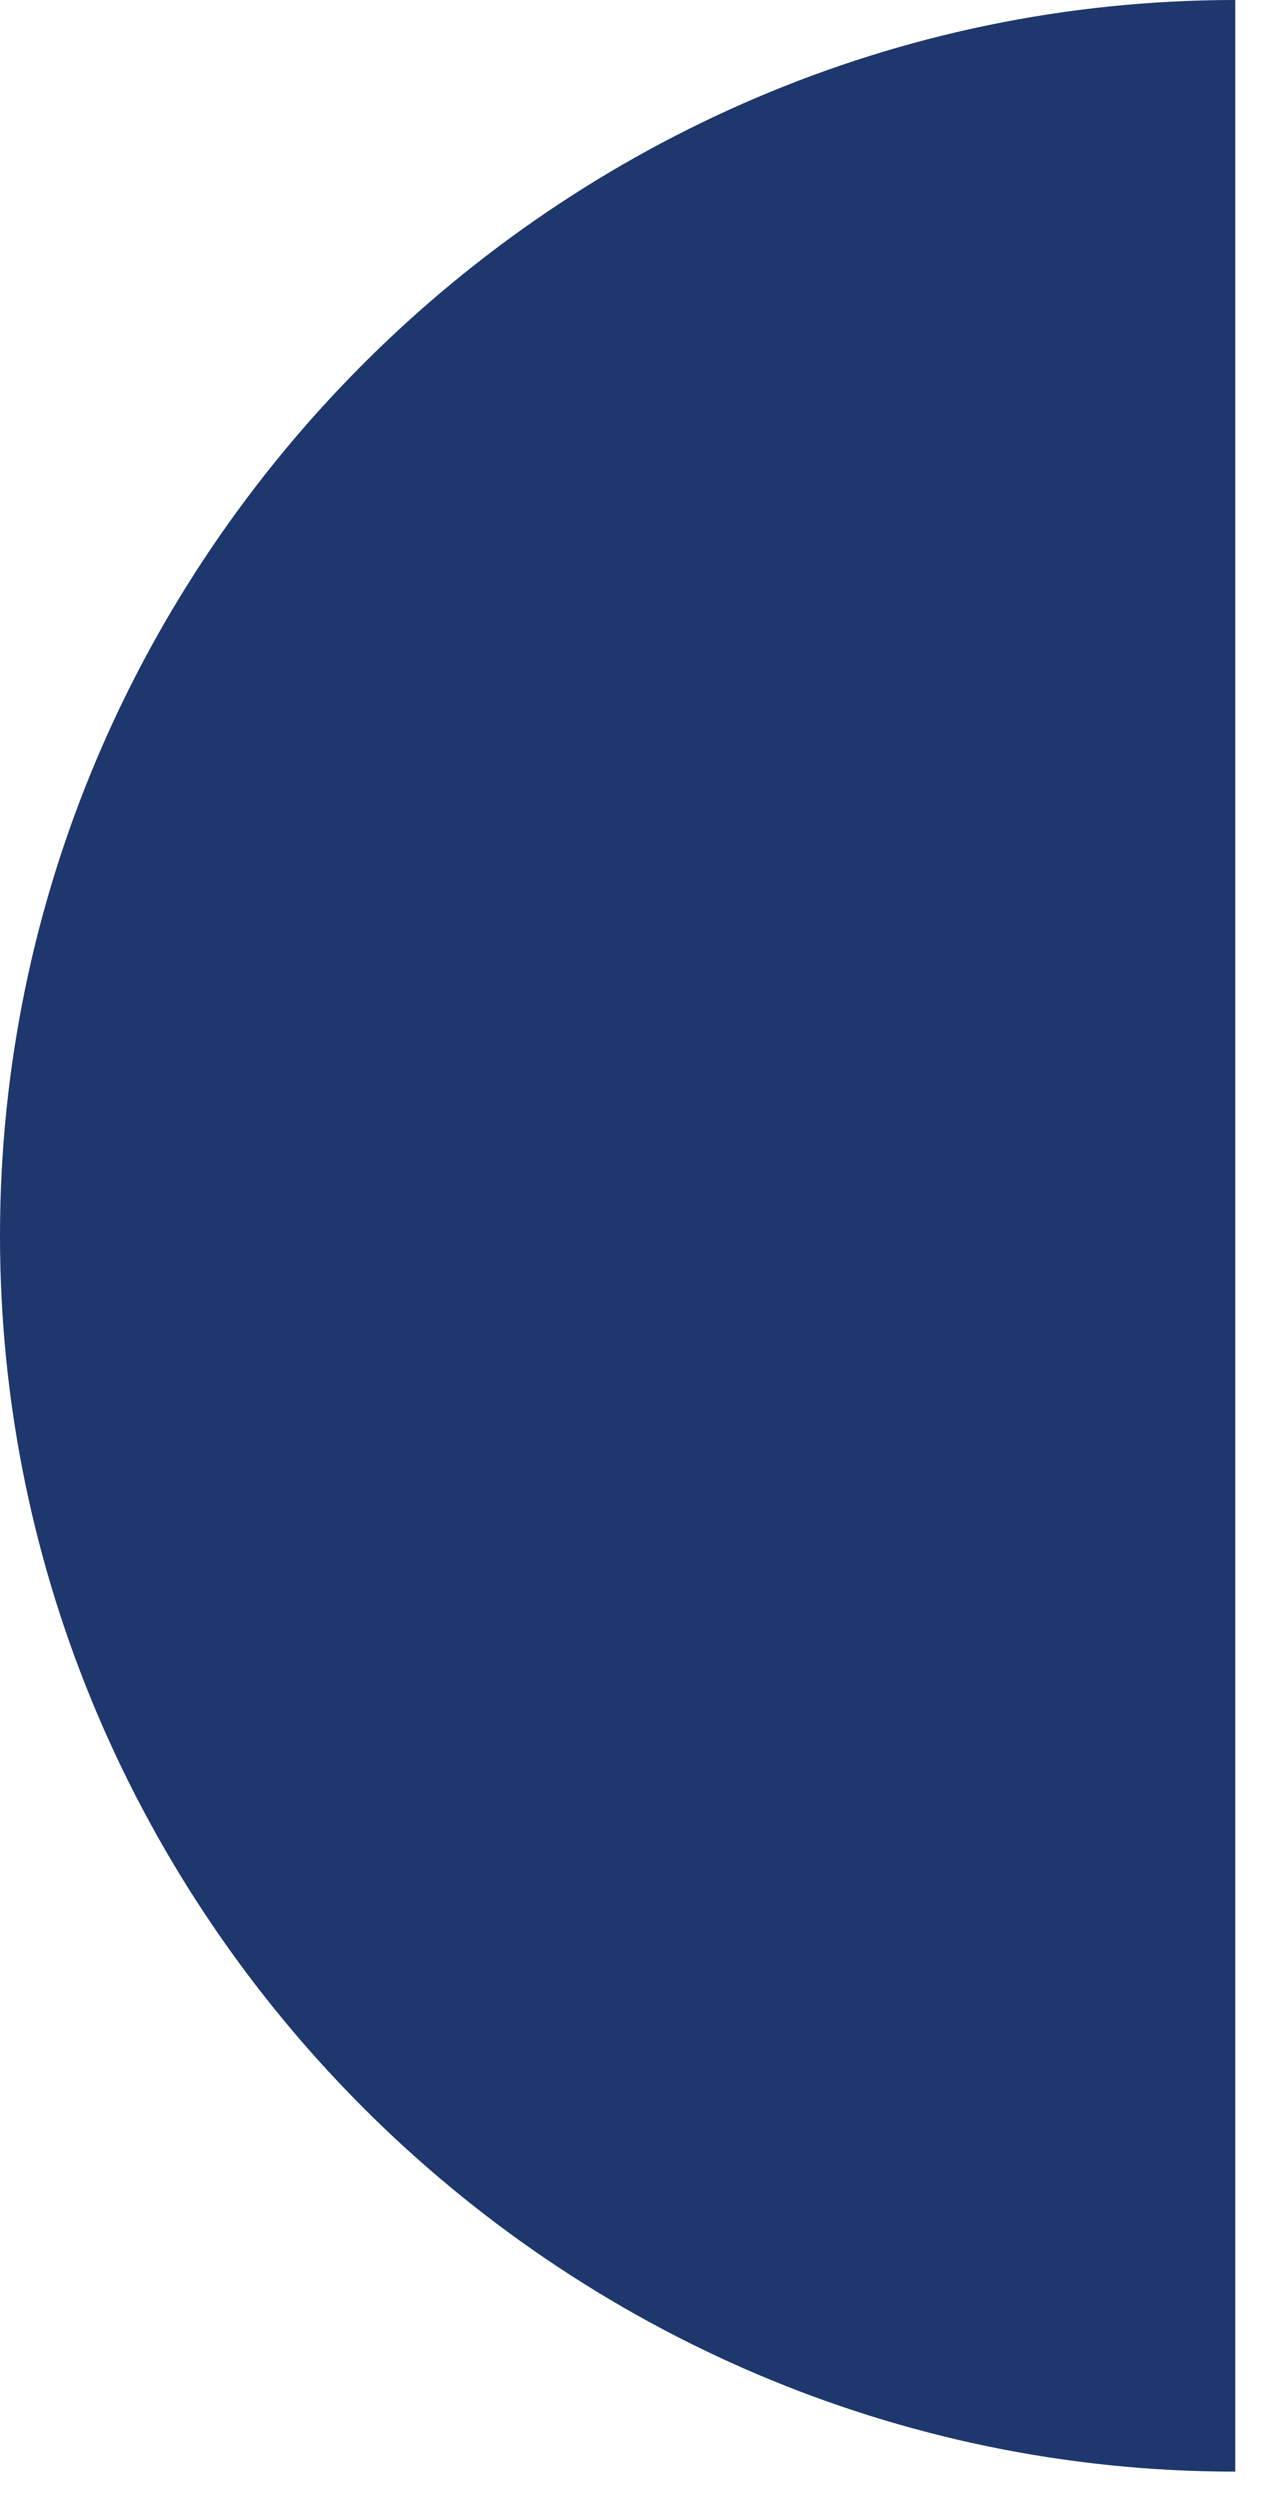 <?xml version="1.0" encoding="UTF-8" standalone="no"?><!DOCTYPE svg PUBLIC "-//W3C//DTD SVG 1.1//EN" "http://www.w3.org/Graphics/SVG/1.1/DTD/svg11.dtd"><svg width="100%" height="100%" viewBox="0 0 21 41" version="1.1" xmlns="http://www.w3.org/2000/svg" xmlns:xlink="http://www.w3.org/1999/xlink" xml:space="preserve" xmlns:serif="http://www.serif.com/" style="fill-rule:evenodd;clip-rule:evenodd;stroke-linejoin:round;stroke-miterlimit:2;"><path d="M0,20.269c0,11.118 9.148,20.266 20.266,20.266l0,-40.535c-11.118,-0 -20.266,9.148 -20.266,20.266c-0,0.001 0,0.002 0,0.003Z" style="fill:#1e376c;fill-rule:nonzero;"/></svg>